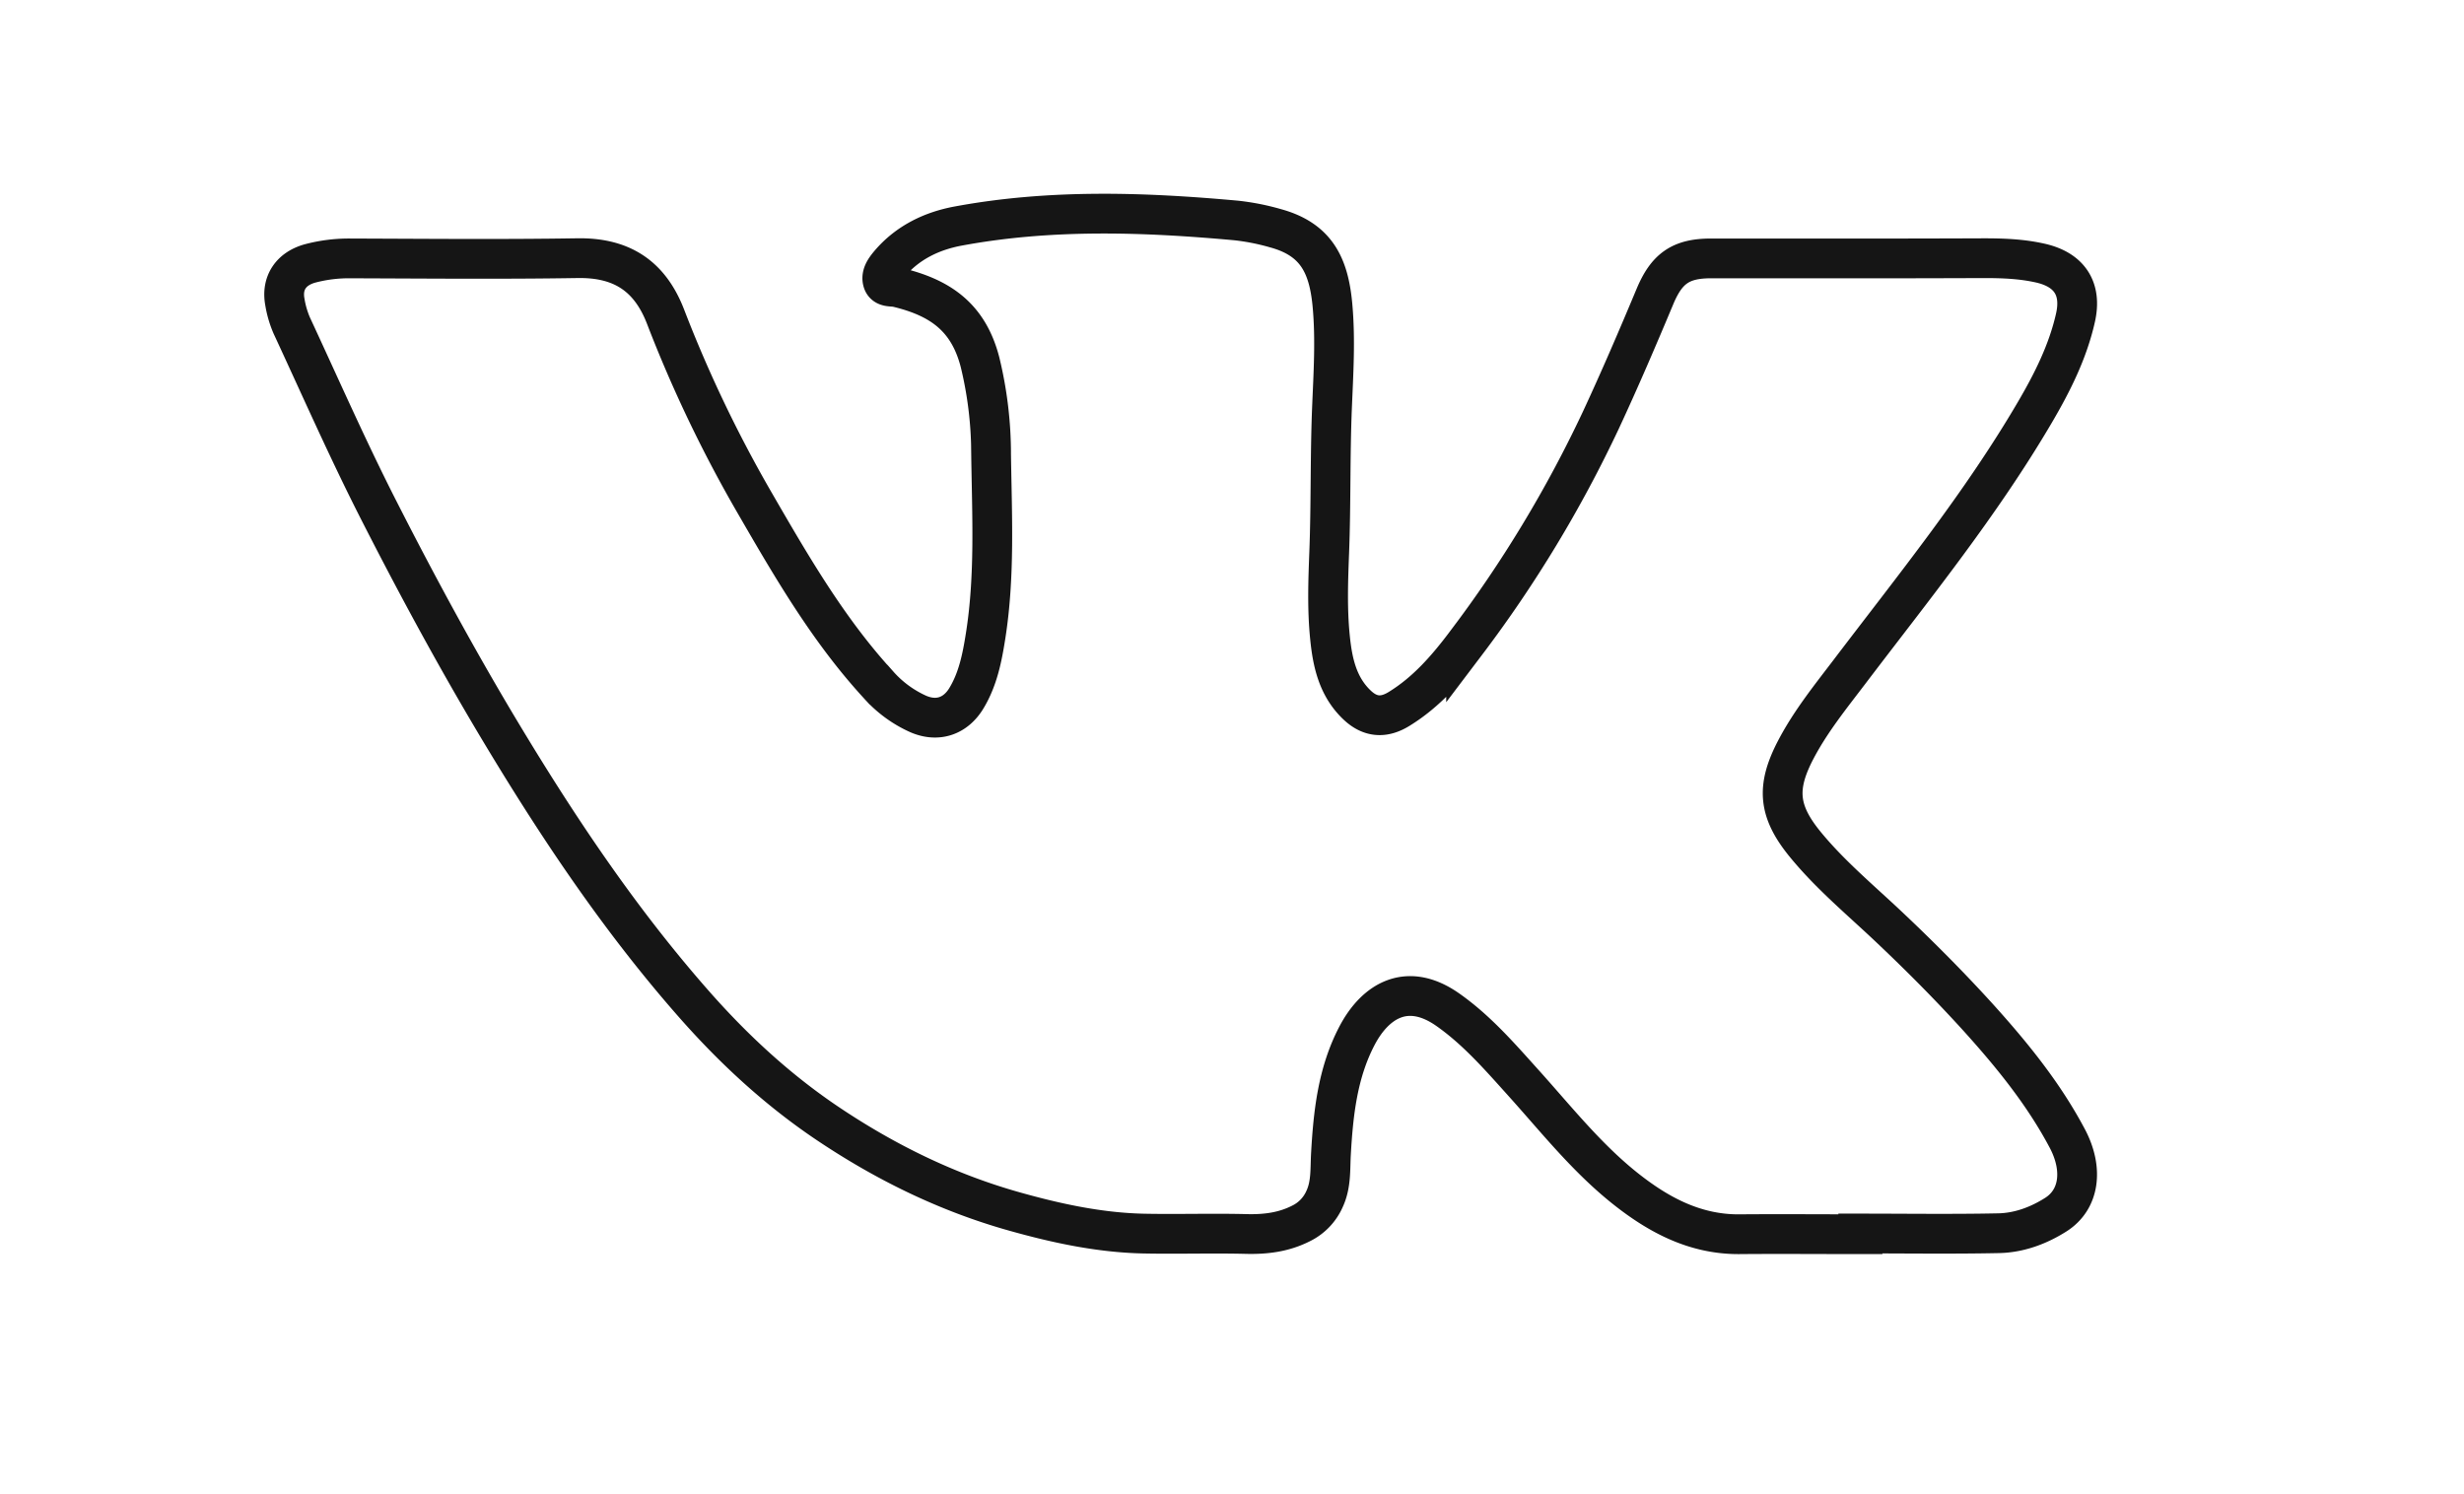 <?xml version="1.0" encoding="UTF-8"?> <svg xmlns="http://www.w3.org/2000/svg" id="Layer_1" data-name="Layer 1" viewBox="0 0 991.52 601.31"> <defs> <style>.cls-1{fill:none;stroke:#151515;stroke-miterlimit:10;stroke-width:16px;}</style> </defs> <path class="cls-1" d="M748.64,496.71c-16.14,0-32.28-.14-48.42,0-18,.2-32.78-7.72-46.27-18.45-15.54-12.37-27.84-27.95-41.06-42.62-9.37-10.4-18.54-21-30.18-29.21-16.4-11.6-29.28-3.67-36.65,10.4-7.82,14.92-9.57,31.27-10.49,47.73-.33,6,.13,12.11-2.51,17.84a19.85,19.85,0,0,1-9.38,9.9c-7,3.59-14.32,4.51-22.11,4.32-13.7-.35-27.42.11-41.13-.16-17.76-.36-35-4.06-52.06-8.85-27.45-7.69-52.62-20.11-76.13-36-19.78-13.41-37.19-29.54-52.92-47.41-30.57-34.71-56-73-79.69-112.66C183,263.6,167.52,235,152.75,206c-12.57-24.61-23.71-49.95-35.35-75a40.33,40.33,0,0,1-2.76-9.44c-1.45-7.72,2.52-13.46,10.16-15.55A61.15,61.15,0,0,1,141.24,104c30.37.09,60.74.39,91.1-.1,17.67-.28,29.08,7,35.48,23.54a529.19,529.19,0,0,0,35.24,73.88c15,25.93,29.95,51.94,50.39,74.2a47,47,0,0,0,16.22,11.89c7.75,3.27,14.89.74,19.2-6.39,4.68-7.74,6.36-16.35,7.74-25.1,3.83-24.27,2.55-48.69,2.21-73.09a156.8,156.8,0,0,0-4.44-37c-4.73-18.45-16.36-26.14-33.32-30.2-2.11-.5-5.05.21-5.83-2.37s.94-4.94,2.65-7c7.28-8.61,17-13.3,27.67-15.28,37.14-6.9,74.53-5.65,111.9-2.25a93.57,93.57,0,0,1,15.75,3.11c16.52,4.49,21.54,15,23,31.18,1.24,13.68.36,27.37-.2,41-.8,19.41-.38,38.83-1.12,58.22-.44,11.42-.85,22.81.3,34.2,1,10.15,3.13,19.91,10.89,27.27,5.25,5,10.81,5.4,17,1.55,11-6.77,19.29-16.34,26.89-26.48a503.27,503.27,0,0,0,54.19-89.6c7.66-16.46,14.8-33.11,21.8-49.84,4.7-11.23,10.33-15.33,22.46-15.34,36.62,0,73.24.07,109.85-.09,7.66,0,15.15.27,22.67,1.95,11.76,2.62,16.9,10.27,14.25,22-3.07,13.68-9.31,26.07-16.3,38-21.68,37-48.66,70.3-74.53,104.36-7.74,10.18-15.83,20.19-21.78,31.6-7.86,15.09-7.09,24.69,4,38.17,9.92,12.08,21.95,22.1,33.29,32.79,12.59,11.88,24.81,24.15,36.45,37,13.52,15,26.1,30.5,35.58,48.4,6.5,12.28,5,24.53-4.63,30.65-6.9,4.38-14.74,7.29-22.95,7.47-18.56.39-37.13.12-55.7.12Z"></path> </svg> 